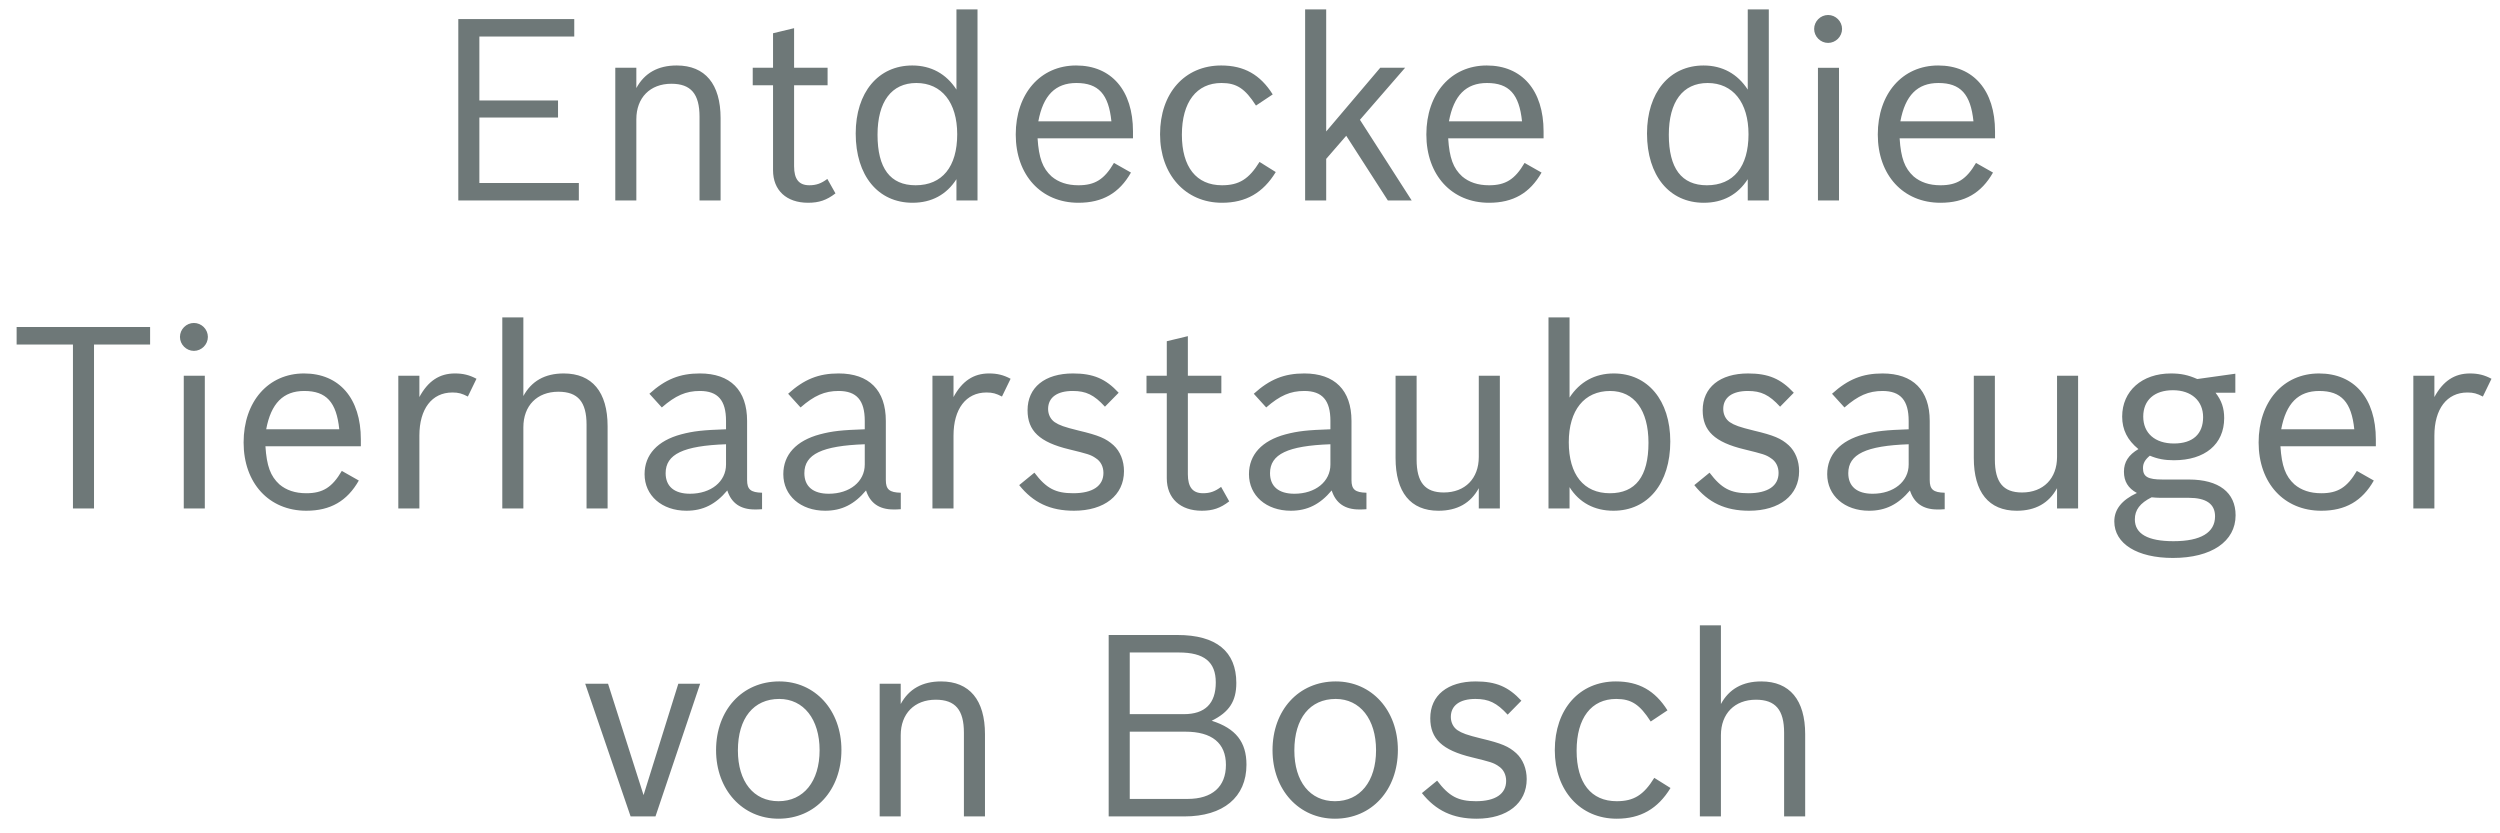 <?xml version="1.0" encoding="UTF-8" standalone="no"?><!DOCTYPE svg PUBLIC "-//W3C//DTD SVG 1.1//EN" "http://www.w3.org/Graphics/SVG/1.1/DTD/svg11.dtd"><svg width="100%" height="100%" viewBox="0 0 138 46" version="1.1" xmlns="http://www.w3.org/2000/svg" xmlns:xlink="http://www.w3.org/1999/xlink" xml:space="preserve" xmlns:serif="http://www.serif.com/" style="fill-rule:evenodd;clip-rule:evenodd;stroke-linejoin:round;stroke-miterlimit:2;"><path d="M137.054,21.89c-0.322,-0.168 -0.518,-0.224 -0.855,-0.224c-1.134,0 -1.821,0.91 -1.821,2.381l-0,4.02l-1.162,0l0,-7.326l1.162,0l-0,1.177c0.477,-0.883 1.107,-1.303 1.962,-1.303c0.448,0 0.798,0.084 1.19,0.294l-0.476,0.981Zm-10.403,4.847c0.378,0.322 0.868,0.49 1.485,0.49c0.91,0 1.428,-0.322 1.961,-1.233l0.938,0.532c-0.644,1.135 -1.569,1.667 -2.899,1.667c-2.059,0 -3.46,-1.526 -3.46,-3.768c0,-2.255 1.358,-3.81 3.334,-3.81c1.947,-0 3.137,1.373 3.137,3.642l0,0.378l-5.267,0c0.07,1.093 0.281,1.653 0.771,2.102Zm3.306,-3.04c-0.154,-1.499 -0.715,-2.115 -1.933,-2.115c-1.163,0 -1.835,0.686 -2.102,2.115l4.035,-0Zm-24.328,-13.96c0.379,0.322 0.869,0.49 1.485,0.49c0.911,-0 1.429,-0.322 1.961,-1.233l0.939,0.532c-0.644,1.135 -1.569,1.667 -2.9,1.667c-2.059,-0 -3.46,-1.526 -3.46,-3.768c0,-2.255 1.359,-3.81 3.334,-3.81c1.947,-0 3.138,1.373 3.138,3.642l0,0.378l-5.267,-0c0.07,1.093 0.28,1.653 0.77,2.102Zm3.306,-3.04c-0.154,-1.499 -0.714,-2.115 -1.933,-2.115c-1.162,0 -1.835,0.686 -2.101,2.115l4.034,0Zm10.436,19.773l1.457,0c1.653,0 2.577,0.715 2.577,1.975c0,1.443 -1.33,2.354 -3.459,2.354c-1.975,0 -3.236,-0.785 -3.236,-2.017c0,-0.659 0.406,-1.177 1.247,-1.569c-0.491,-0.266 -0.715,-0.645 -0.715,-1.177c0,-0.532 0.252,-0.924 0.799,-1.246c-0.603,-0.491 -0.897,-1.065 -0.897,-1.793c0,-1.415 1.093,-2.382 2.69,-2.382c0.546,-0 0.952,0.084 1.456,0.308c0.617,-0.084 1.303,-0.182 2.101,-0.294l0,1.051l-1.092,0c0.336,0.434 0.476,0.854 0.476,1.401c0,1.442 -1.064,2.325 -2.773,2.325c-0.505,0 -0.897,-0.07 -1.331,-0.252c-0.266,0.224 -0.378,0.42 -0.378,0.686c0,0.476 0.266,0.63 1.078,0.63Zm0.631,-1.989c1.036,0 1.61,-0.518 1.61,-1.456c0,-0.897 -0.644,-1.485 -1.666,-1.485c-1.023,0 -1.639,0.546 -1.639,1.457c0,0.91 0.644,1.484 1.695,1.484Zm-2.158,4.189c0,0.798 0.715,1.204 2.13,1.204c1.512,-0 2.297,-0.476 2.297,-1.372c0,-0.687 -0.49,-1.023 -1.457,-1.023l-1.583,-0c-0.112,-0 -0.35,-0.014 -0.462,-0.028c-0.644,0.322 -0.925,0.7 -0.925,1.219Zm-16.331,-17.603l-1.162,-0l0,-7.326l1.162,-0l0,7.326Zm-0.602,-8.698c-0.42,-0 -0.77,-0.351 -0.77,-0.771c0,-0.42 0.35,-0.77 0.77,-0.77c0.42,-0 0.771,0.35 0.771,0.77c0,0.42 -0.351,0.771 -0.771,0.771Zm-4.435,7.522c-0.547,0.854 -1.373,1.302 -2.424,1.302c-1.905,-0 -3.137,-1.498 -3.137,-3.824c0,-2.269 1.246,-3.754 3.123,-3.754c1.037,-0 1.877,0.463 2.438,1.331l0,-4.426l1.162,-0l0,10.547l-1.162,-0l0,-1.176Zm-2.214,-5.309c-1.372,-0 -2.143,1.036 -2.143,2.857c0,1.849 0.701,2.788 2.101,2.788c1.471,-0 2.298,-1.023 2.298,-2.816c0,-1.751 -0.855,-2.829 -2.256,-2.829Zm19.287,20.642l0,-4.483l1.162,-0l0,7.326l-1.162,-0l0,-1.12c-0.448,0.826 -1.191,1.246 -2.227,1.246c-1.541,0 -2.368,-1.022 -2.368,-2.913l0,-4.539l1.163,0l0,4.623c0,1.261 0.462,1.821 1.499,1.821c1.176,-0 1.933,-0.771 1.933,-1.961Zm-8.12,1.849c-0.645,0.77 -1.345,1.12 -2.256,1.12c-1.358,-0 -2.311,-0.84 -2.311,-2.017c0,-1.078 0.715,-1.849 2.017,-2.199c0.687,-0.182 1.219,-0.238 2.48,-0.28l0,-0.462c0,-1.135 -0.449,-1.653 -1.443,-1.653c-0.771,-0 -1.345,0.252 -2.101,0.91l-0.687,-0.756c0.883,-0.799 1.681,-1.121 2.788,-1.121c1.681,-0 2.605,0.925 2.605,2.62l0,3.263c0,0.519 0.196,0.687 0.827,0.701l0,0.91c-0.154,0.014 -0.295,0.014 -0.407,0.014c-0.784,-0 -1.288,-0.35 -1.512,-1.05Zm-0.07,-2.55c-2.354,0.084 -3.334,0.547 -3.334,1.597c0,0.729 0.476,1.135 1.344,1.135c1.163,-0 1.99,-0.673 1.99,-1.611l0,-1.121Zm-24.649,-14.786c0.378,0.322 0.868,0.49 1.485,0.49c0.91,-0 1.429,-0.322 1.961,-1.233l0.938,0.532c-0.644,1.135 -1.569,1.667 -2.899,1.667c-2.059,-0 -3.46,-1.526 -3.46,-3.768c0,-2.255 1.359,-3.81 3.334,-3.81c1.947,-0 3.137,1.373 3.137,3.642l0,0.378l-5.266,-0c0.07,1.093 0.28,1.653 0.77,2.102Zm3.306,-3.04c-0.154,-1.499 -0.715,-2.115 -1.933,-2.115c-1.163,-0 -1.835,0.686 -2.101,2.115l4.034,-0Zm12.788,17.07c1.121,0.266 1.513,0.434 1.933,0.812c0.364,0.337 0.574,0.855 0.574,1.429c0,1.331 -1.078,2.185 -2.759,2.185c-1.317,-0 -2.255,-0.448 -3.026,-1.414l0.841,-0.687c0.658,0.869 1.162,1.135 2.143,1.135c1.078,-0 1.667,-0.406 1.667,-1.121c0,-0.35 -0.154,-0.644 -0.421,-0.812c-0.28,-0.196 -0.448,-0.238 -1.47,-0.49c-1.639,-0.393 -2.298,-1.023 -2.298,-2.158c0,-1.26 0.953,-2.031 2.508,-2.031c1.12,-0 1.807,0.294 2.521,1.065l-0.756,0.77c-0.603,-0.658 -1.051,-0.868 -1.779,-0.868c-0.869,-0 -1.359,0.364 -1.359,0.994c0,0.308 0.14,0.575 0.364,0.729c0.252,0.168 0.519,0.266 1.317,0.462Zm-20.194,-12.7l-2.298,-3.572l-1.106,1.275l0,2.297l-1.163,-0l0,-10.547l1.163,-0l0,6.737l2.983,-3.516l1.373,-0l-2.493,2.872l2.857,4.454l-1.316,-0Zm20.613,26.548c1.568,-0 2.423,1.023 2.423,2.914l0,4.538l-1.163,-0l0,-4.622c0,-1.261 -0.476,-1.821 -1.555,-1.821c-1.176,-0 -1.933,0.77 -1.933,1.961l0,4.482l-1.162,-0l0,-10.547l1.162,-0l0,4.342c0.449,-0.827 1.191,-1.247 2.228,-1.247Zm-8.16,-9.422c-1.051,-0 -1.891,-0.448 -2.424,-1.302l0,1.176l-1.162,-0l0,-10.547l1.162,-0l0,4.426c0.561,-0.868 1.401,-1.331 2.438,-1.331c1.877,-0 3.123,1.485 3.123,3.754c0,2.312 -1.232,3.824 -3.137,3.824Zm-0.183,-6.611c-1.428,-0 -2.283,1.064 -2.283,2.829c0,1.793 0.827,2.816 2.269,2.816c1.415,-0 2.13,-0.925 2.13,-2.788c0,-1.793 -0.785,-2.857 -2.116,-2.857Zm-21.427,-11.355c0.938,-0 1.485,-0.336 2.073,-1.289l0.896,0.56c-0.7,1.149 -1.652,1.695 -2.969,1.695c-2.017,-0 -3.418,-1.554 -3.418,-3.782c0,-2.269 1.359,-3.796 3.376,-3.796c1.261,-0 2.157,0.505 2.843,1.597l-0.924,0.616c-0.602,-0.938 -1.065,-1.246 -1.905,-1.246c-1.373,-0 -2.185,1.05 -2.185,2.857c0,1.779 0.798,2.788 2.213,2.788Zm21.747,27.388c1.261,-0 2.158,0.505 2.844,1.597l-0.925,0.616c-0.602,-0.938 -1.064,-1.246 -1.905,-1.246c-1.372,-0 -2.185,1.05 -2.185,2.857c0,1.779 0.799,2.788 2.213,2.788c0.939,-0 1.485,-0.336 2.074,-1.289l0.896,0.56c-0.7,1.149 -1.653,1.695 -2.97,1.695c-2.017,-0 -3.417,-1.554 -3.417,-3.782c0,-2.269 1.358,-3.796 3.375,-3.796Zm-31.156,-27.878c0.379,0.322 0.869,0.49 1.485,0.49c0.911,-0 1.429,-0.322 1.961,-1.233l0.939,0.532c-0.645,1.135 -1.569,1.667 -2.9,1.667c-2.059,-0 -3.46,-1.526 -3.46,-3.768c0,-2.255 1.359,-3.81 3.334,-3.81c1.947,-0 3.138,1.373 3.138,3.642l0,0.378l-5.267,-0c0.07,1.093 0.28,1.653 0.77,2.102Zm3.306,-3.04c-0.154,-1.499 -0.714,-2.115 -1.933,-2.115c-1.163,0 -1.835,0.686 -2.101,2.115l4.034,0Zm16.847,18.667c0,1.261 0.463,1.821 1.499,1.821c1.177,-0 1.933,-0.771 1.933,-1.961l0,-4.483l1.163,-0l0,7.326l-1.163,-0l0,-1.12c-0.448,0.826 -1.19,1.246 -2.227,1.246c-1.541,0 -2.367,-1.022 -2.367,-2.913l0,-4.539l1.162,0l0,4.623Zm3.051,16.44c-1.639,-0.393 -2.297,-1.023 -2.297,-2.158c0,-1.26 0.952,-2.031 2.507,-2.031c1.121,0 1.807,0.294 2.522,1.065l-0.757,0.77c-0.602,-0.658 -1.05,-0.868 -1.779,-0.868c-0.868,0 -1.358,0.364 -1.358,0.994c0,0.308 0.14,0.575 0.364,0.729c0.252,0.168 0.518,0.266 1.316,0.462c1.121,0.266 1.513,0.434 1.933,0.812c0.365,0.337 0.575,0.855 0.575,1.429c0,1.331 -1.079,2.185 -2.76,2.185c-1.316,-0 -2.255,-0.448 -3.025,-1.414l0.84,-0.687c0.658,0.869 1.163,1.135 2.143,1.135c1.079,-0 1.667,-0.406 1.667,-1.121c0,-0.35 -0.154,-0.644 -0.42,-0.812c-0.28,-0.196 -0.448,-0.238 -1.471,-0.49Zm-7.739,-14.731c-0.644,0.77 -1.345,1.12 -2.255,1.12c-1.359,0 -2.311,-0.84 -2.311,-2.017c0,-1.078 0.714,-1.849 2.017,-2.199c0.686,-0.182 1.218,-0.238 2.479,-0.28l0,-0.462c0,-1.135 -0.448,-1.653 -1.443,-1.653c-0.77,-0 -1.345,0.252 -2.101,0.91l-0.686,-0.756c0.882,-0.799 1.681,-1.121 2.787,-1.121c1.681,-0 2.606,0.925 2.606,2.62l0,3.263c0,0.519 0.196,0.687 0.826,0.701l0,0.91c-0.154,0.014 -0.294,0.014 -0.406,0.014c-0.785,-0 -1.289,-0.35 -1.513,-1.05Zm-0.07,-2.55c-2.353,0.084 -3.334,0.547 -3.334,1.597c0,0.729 0.476,1.135 1.345,1.135c1.163,-0 1.989,-0.673 1.989,-1.611l0,-1.121Zm-20.643,-14.632c-0.546,0.854 -1.372,1.302 -2.423,1.302c-1.905,-0 -3.138,-1.498 -3.138,-3.824c0,-2.269 1.247,-3.754 3.124,-3.754c1.037,-0 1.877,0.463 2.437,1.331l0,-4.426l1.163,-0l0,10.547l-1.163,-0l0,-1.176Zm-2.213,-5.309c-1.373,-0 -2.143,1.036 -2.143,2.857c0,1.849 0.7,2.788 2.101,2.788c1.471,-0 2.297,-1.023 2.297,-2.816c0,-1.751 -0.854,-2.829 -2.255,-2.829Zm15.827,22.645c0.378,-0 0.659,-0.098 0.995,-0.35l0.448,0.798c-0.49,0.378 -0.911,0.518 -1.513,0.518c-1.19,-0 -1.933,-0.686 -1.933,-1.793l0,-4.692l-1.12,-0l0,-0.967l1.12,-0l0,-1.905l1.163,-0.28l0,2.185l1.849,-0l0,0.967l-1.849,-0l0,4.468c0,0.715 0.266,1.051 0.84,1.051Zm-21.735,-17c0.378,0 0.658,-0.098 0.994,-0.35l0.449,0.798c-0.491,0.378 -0.911,0.518 -1.513,0.518c-1.191,-0 -1.933,-0.686 -1.933,-1.793l0,-4.692l-1.121,-0l0,-0.967l1.121,-0l0,-1.905l1.162,-0.28l0,2.185l1.849,-0l0,0.967l-1.849,-0l0,4.468c0,0.715 0.267,1.051 0.841,1.051Zm14.861,13.54c1.121,0.266 1.513,0.434 1.933,0.812c0.365,0.337 0.575,0.855 0.575,1.429c0,1.331 -1.079,2.185 -2.76,2.185c-1.316,0 -2.255,-0.448 -3.025,-1.414l0.84,-0.687c0.658,0.869 1.163,1.135 2.143,1.135c1.079,0 1.667,-0.406 1.667,-1.121c0,-0.35 -0.154,-0.644 -0.42,-0.812c-0.28,-0.196 -0.448,-0.238 -1.471,-0.49c-1.639,-0.393 -2.297,-1.023 -2.297,-2.158c0,-1.26 0.952,-2.031 2.507,-2.031c1.121,-0 1.807,0.294 2.522,1.065l-0.757,0.77c-0.602,-0.658 -1.05,-0.868 -1.779,-0.868c-0.868,-0 -1.359,0.364 -1.359,0.994c0,0.308 0.141,0.575 0.365,0.729c0.252,0.168 0.518,0.266 1.316,0.462Zm-20.922,-17.322c0,-1.261 -0.476,-1.821 -1.554,-1.821c-1.177,-0 -1.934,0.77 -1.934,1.961l0,4.482l-1.162,-0l0,-7.326l1.162,-0l0,1.121c0.449,-0.827 1.191,-1.247 2.228,-1.247c1.569,-0 2.423,1.023 2.423,2.914l0,4.538l-1.163,-0l0,-4.622Zm17.171,14.464l-0.476,0.981c-0.322,-0.168 -0.518,-0.224 -0.854,-0.224c-1.135,-0 -1.821,0.91 -1.821,2.381l0,4.02l-1.163,-0l0,-7.326l1.163,-0l0,1.177c0.476,-0.883 1.106,-1.303 1.961,-1.303c0.448,-0 0.798,0.084 1.19,0.294Zm-30.487,-19.857l6.401,-0l0,0.966l-5.238,-0l0,3.53l4.342,-0l0,0.939l-4.342,-0l0,3.614l5.491,-0l0,0.966l-6.654,-0l0,-10.015Zm23.6,22.183l0,3.263c0,0.519 0.196,0.687 0.826,0.701l0,0.91c-0.154,0.014 -0.294,0.014 -0.406,0.014c-0.784,-0 -1.289,-0.35 -1.513,-1.05c-0.644,0.77 -1.344,1.12 -2.255,1.12c-1.359,-0 -2.311,-0.84 -2.311,-2.017c0,-1.078 0.714,-1.849 2.017,-2.199c0.686,-0.182 1.219,-0.238 2.479,-0.28l0,-0.462c0,-1.135 -0.448,-1.653 -1.443,-1.653c-0.77,-0 -1.344,0.252 -2.101,0.91l-0.686,-0.756c0.882,-0.799 1.681,-1.121 2.787,-1.121c1.681,-0 2.606,0.925 2.606,2.62Zm-4.497,2.885c0,0.729 0.477,1.135 1.345,1.135c1.163,-0 1.989,-0.673 1.989,-1.611l0,-1.121c-2.353,0.084 -3.334,0.547 -3.334,1.597Zm-1.428,19.073c-1.989,-0 -3.446,-1.597 -3.446,-3.782c0,-2.213 1.443,-3.796 3.488,-3.796c1.989,-0 3.432,1.597 3.432,3.782c0,2.214 -1.443,3.796 -3.474,3.796Zm0.042,-6.611c-1.415,-0 -2.283,1.064 -2.283,2.843c0,1.723 0.868,2.802 2.241,2.802c1.387,-0 2.269,-1.093 2.269,-2.816c0,-1.709 -0.882,-2.829 -2.227,-2.829Zm-2.868,-11.509c-0.644,0.77 -1.344,1.12 -2.255,1.12c-1.359,-0 -2.311,-0.84 -2.311,-2.017c0,-1.078 0.714,-1.849 2.017,-2.199c0.686,-0.182 1.219,-0.238 2.479,-0.28l0,-0.462c0,-1.135 -0.448,-1.653 -1.443,-1.653c-0.77,-0 -1.344,0.252 -2.101,0.91l-0.686,-0.756c0.882,-0.799 1.681,-1.121 2.787,-1.121c1.681,-0 2.606,0.925 2.606,2.62l0,3.263c0,0.519 0.196,0.687 0.826,0.701l0,0.91c-0.154,0.014 -0.294,0.014 -0.406,0.014c-0.784,-0 -1.289,-0.35 -1.513,-1.05Zm-0.07,-2.55c-2.353,0.084 -3.334,0.547 -3.334,1.597c0,0.729 0.477,1.135 1.345,1.135c1.163,-0 1.989,-0.673 1.989,-1.611l0,-1.121Zm-3.894,20.544l-1.373,-0l-2.507,-7.326l1.261,-0l1.961,6.15l1.919,-6.15l1.205,-0l-2.466,7.326Zm-3.805,-21.622c0,-1.261 -0.476,-1.821 -1.555,-1.821c-1.177,-0 -1.933,0.77 -1.933,1.961l0,4.482l-1.163,-0l0,-10.547l1.163,-0l0,4.342c0.448,-0.827 1.191,-1.247 2.227,-1.247c1.569,-0 2.423,1.023 2.423,2.914l0,4.538l-1.162,-0l0,-4.622Zm-7.407,-1.779c-1.135,-0 -1.821,0.91 -1.821,2.381l0,4.02l-1.163,-0l0,-7.326l1.163,-0l0,1.177c0.476,-0.883 1.107,-1.303 1.961,-1.303c0.448,-0 0.799,0.084 1.191,0.294l-0.476,0.981c-0.323,-0.168 -0.519,-0.224 -0.855,-0.224Zm-9.549,5.071c0.379,0.322 0.869,0.49 1.485,0.49c0.911,-0 1.429,-0.322 1.961,-1.233l0.939,0.532c-0.645,1.135 -1.569,1.667 -2.9,1.667c-2.059,-0 -3.46,-1.526 -3.46,-3.768c0,-2.255 1.359,-3.81 3.334,-3.81c1.947,-0 3.138,1.373 3.138,3.642l0,0.378l-5.267,-0c0.07,1.093 0.28,1.653 0.77,2.102Zm3.306,-3.04c-0.154,-1.499 -0.714,-2.115 -1.933,-2.115c-1.162,-0 -1.835,0.686 -2.101,2.115l4.034,-0Zm-8.024,-4.328c-0.42,-0 -0.77,-0.351 -0.77,-0.771c0,-0.42 0.35,-0.77 0.77,-0.77c0.42,-0 0.771,0.35 0.771,0.77c0,0.42 -0.351,0.771 -0.771,0.771Zm-5.514,8.698l-1.163,-0l0,-9.049l-3.109,-0l0,-0.966l7.368,-0l0,0.966l-3.096,-0l0,9.049Zm6.116,-0l-1.162,-0l0,-7.326l1.162,-0l0,7.326Zm38.414,10.795c0.448,-0.827 1.191,-1.247 2.227,-1.247c1.569,-0 2.424,1.023 2.424,2.914l0,4.538l-1.163,-0l0,-4.622c0,-1.261 -0.476,-1.821 -1.555,-1.821c-1.176,-0 -1.933,0.77 -1.933,1.961l0,4.482l-1.162,-0l0,-7.326l1.162,-0l0,1.121Zm18.525,-1.163c0,1.009 -0.392,1.611 -1.359,2.087c1.331,0.421 1.919,1.177 1.919,2.424c0,1.793 -1.274,2.857 -3.431,2.857l-4.175,-0l0,-10.015l3.796,-0c2.144,-0 3.25,0.91 3.25,2.647Zm-5.883,6.402l3.194,-0c1.358,-0 2.115,-0.673 2.115,-1.877c0,-1.205 -0.771,-1.835 -2.241,-1.835l-3.068,-0l0,3.712Zm0,-4.679l2.984,-0c1.176,-0 1.765,-0.588 1.765,-1.751c0,-1.134 -0.645,-1.653 -2.032,-1.653l-2.717,-0l0,3.404Zm11.369,-1.807c1.989,-0 3.432,1.597 3.432,3.782c0,2.214 -1.443,3.796 -3.474,3.796c-1.989,-0 -3.446,-1.597 -3.446,-3.782c0,-2.213 1.443,-3.796 3.488,-3.796Zm-0.042,6.612c1.387,-0 2.269,-1.093 2.269,-2.816c0,-1.709 -0.882,-2.829 -2.227,-2.829c-1.415,-0 -2.283,1.064 -2.283,2.843c0,1.723 0.868,2.802 2.241,2.802Z" style="fill:#6e7878;"/></svg>